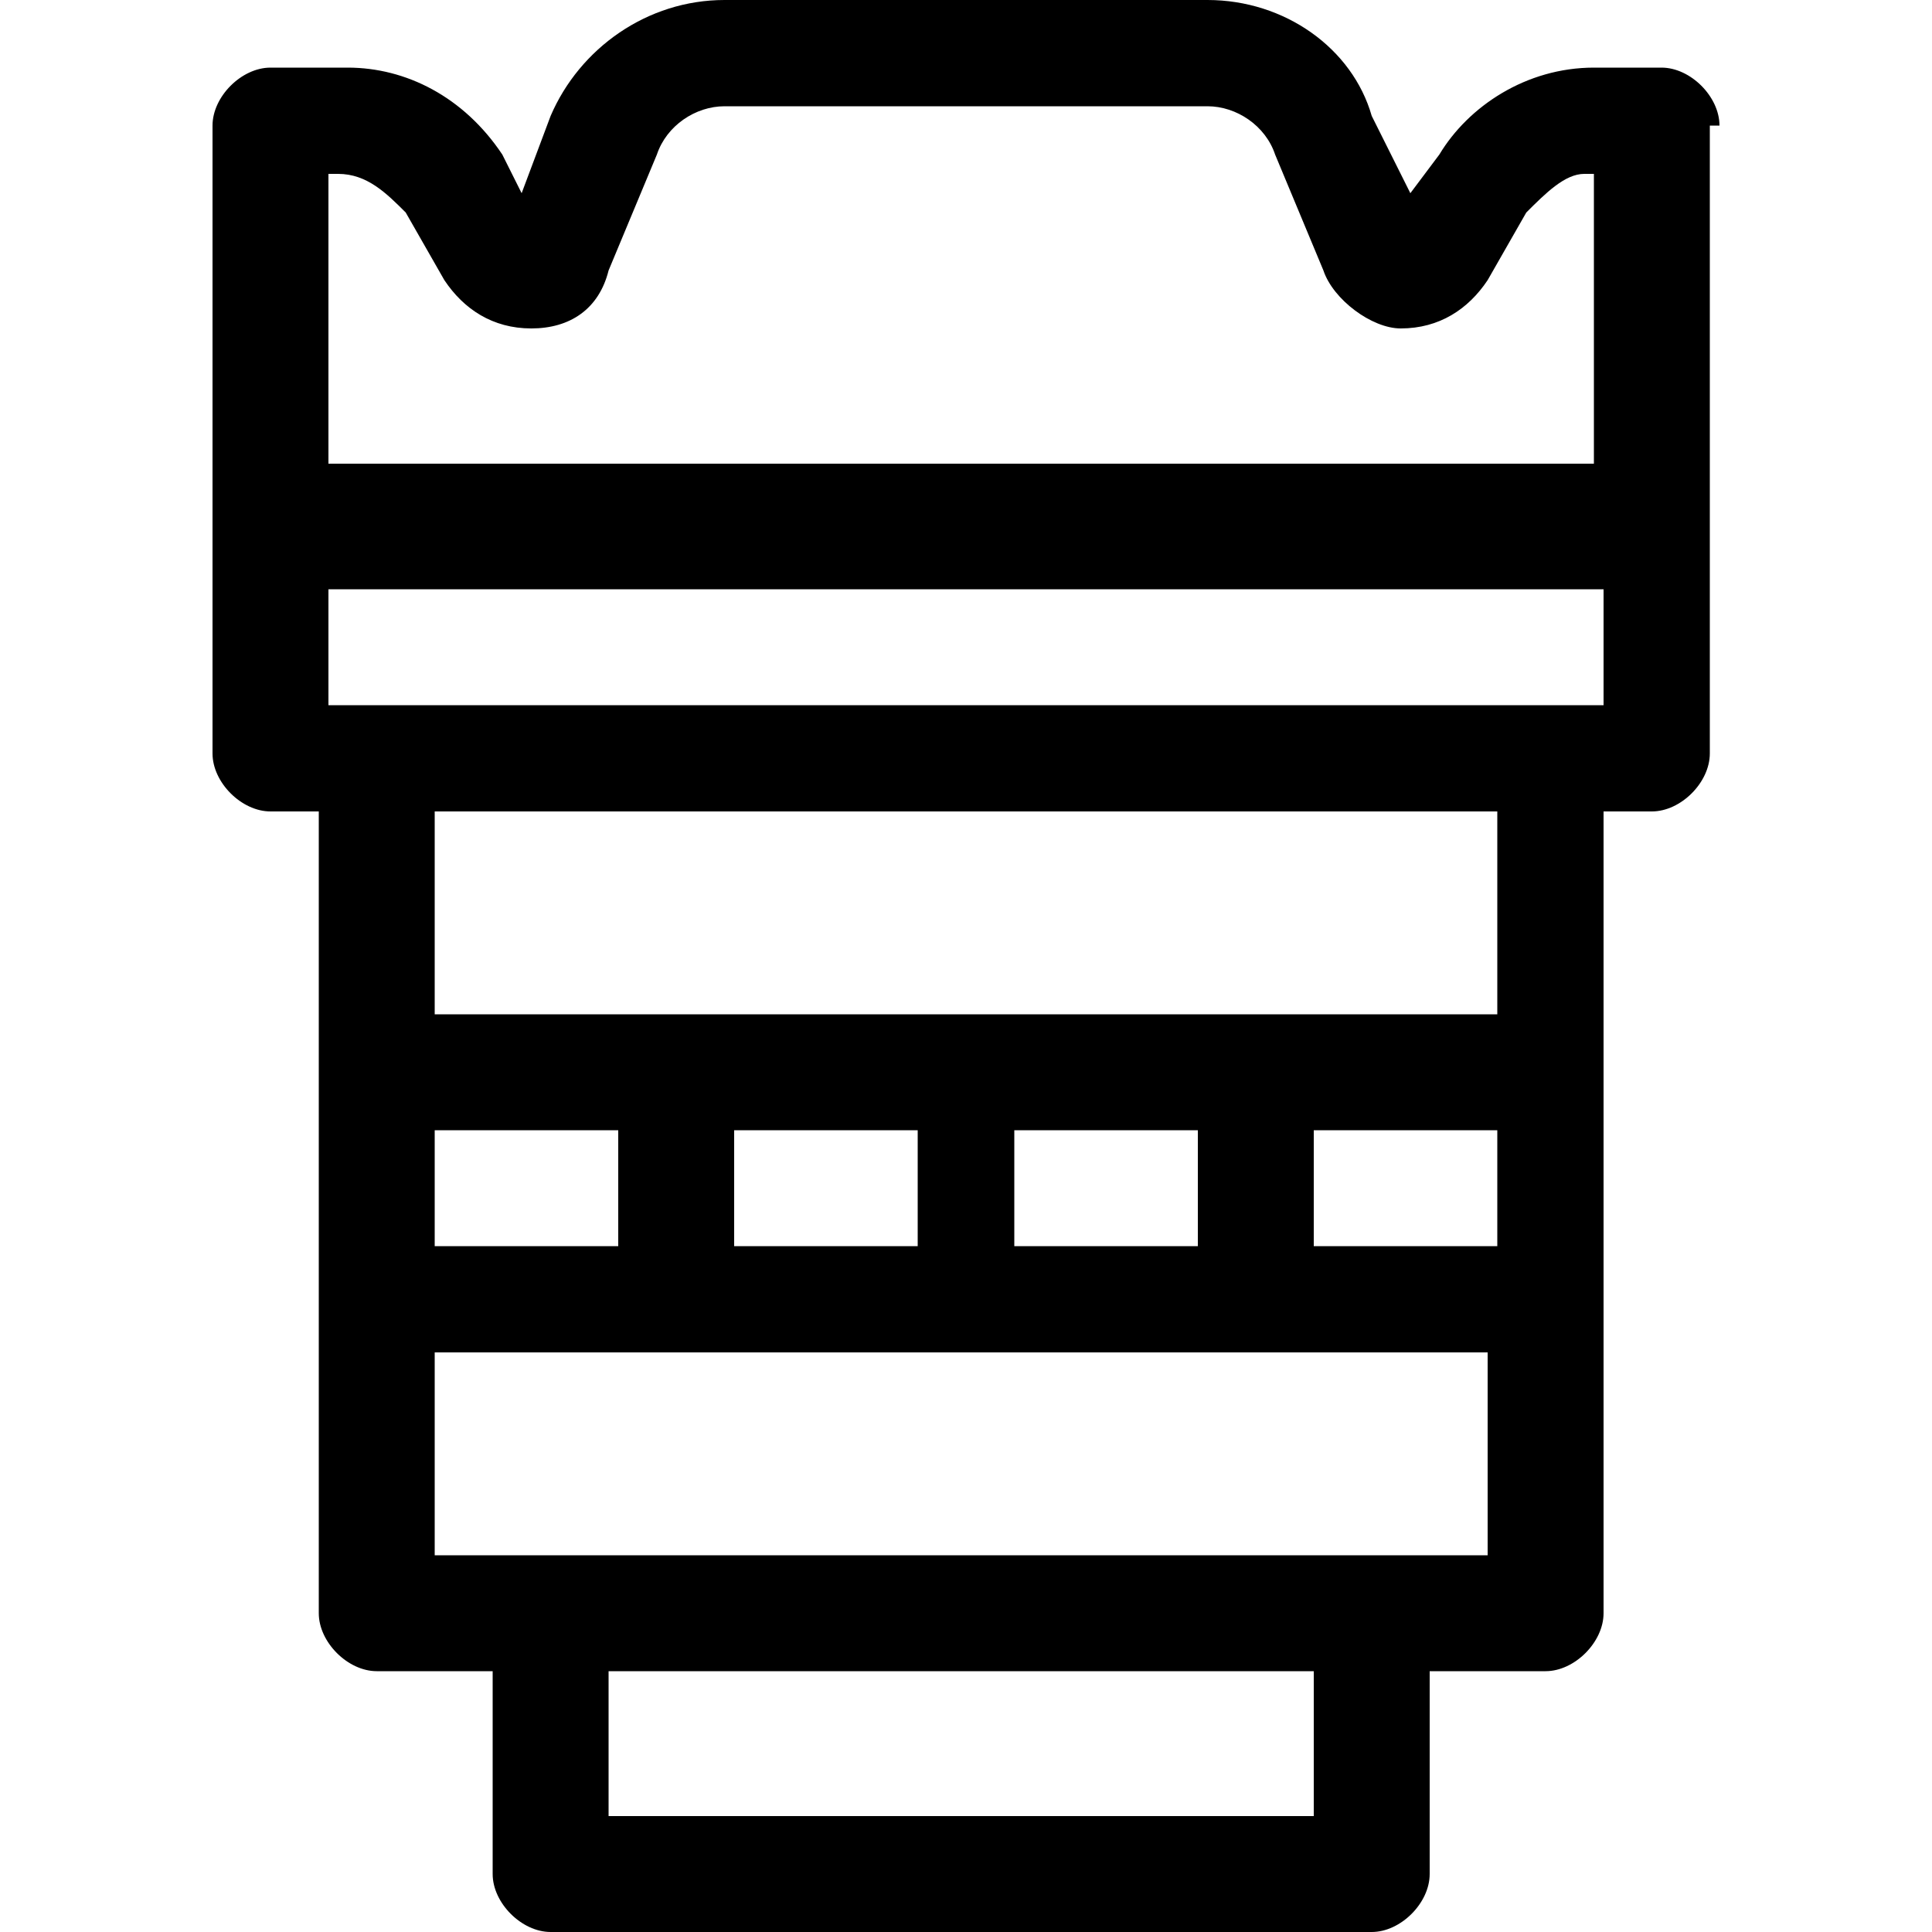 <?xml version="1.0" encoding="utf-8"?>
<!-- Generator: Adobe Illustrator 28.1.0, SVG Export Plug-In . SVG Version: 6.00 Build 0)  -->
<svg version="1.1" id="Capa_1" xmlns="http://www.w3.org/2000/svg" xmlns:xlink="http://www.w3.org/1999/xlink" x="0px" y="0px"
	 viewBox="0 0 20 20" style="enable-background:new 0 0 20 20;" xml:space="preserve">
<path d="M17.8,1.3c0-0.3-0.3-0.6-0.6-0.6h-0.7c-0.7,0-1.3,0.4-1.6,0.9L14.6,2l-0.4-0.8C14,0.5,13.3,0,12.5,0h-5C6.7,0,6,0.5,5.7,1.2
	L5.4,2L5.2,1.6C4.8,1,4.2,0.7,3.6,0.7H2.8c-0.3,0-0.6,0.3-0.6,0.6v4.2c0,0,0,0,0,0v2.3c0,0.3,0.3,0.6,0.6,0.6h0.5v8.3
	c0,0.3,0.3,0.6,0.6,0.6h1.2v2.1c0,0.3,0.3,0.6,0.6,0.6h8.5c0.3,0,0.6-0.3,0.6-0.6v-2.1h1.2c0.3,0,0.6-0.3,0.6-0.6v-3.3v-2.3V8.4h0.5
	c0.3,0,0.6-0.3,0.6-0.6V5.5c0,0,0,0,0,0V1.3z M13.7,18.8H6.3v-1.5h7.3V18.8z M13.6,6.1h3v1.2h-0.5h-2.5H6.4H3.9H3.4V6.1L13.6,6.1
	C13.6,6.1,13.6,6.1,13.6,6.1z M3.4,1.8h0.1C3.8,1.8,4,2,4.2,2.2l0.4,0.7c0.2,0.3,0.5,0.5,0.9,0.5c0.4,0,0.7-0.2,0.8-0.6l0.5-1.2
	c0.1-0.3,0.4-0.5,0.7-0.5h5c0.3,0,0.6,0.2,0.7,0.5l0.5,1.2c0.1,0.3,0.5,0.6,0.8,0.6c0.4,0,0.7-0.2,0.9-0.5l0.4-0.7
	C16,2,16.2,1.8,16.4,1.8h0.1v3H3.4V1.8z M4.5,16.2V14H7c0,0,0,0,0,0s0,0,0,0h3c0,0,0,0,0,0s0,0,0,0h3h2.4v2.1H4.5z M4.5,12.9v-1.2
	h1.9v1.2H4.5z M7.6,12.9v-1.2h1.9v1.2H7.6z M12.4,12.9h-1.9v-1.2h1.9V12.9z M15.5,12.9h-1.9v-1.2h1.9V12.9z M15.5,10.5H13
	c0,0,0,0,0,0h-3c0,0,0,0,0,0H7c0,0,0,0,0,0H4.5V8.4h1.9h7.2h1.9V10.5z"/>
</svg>
